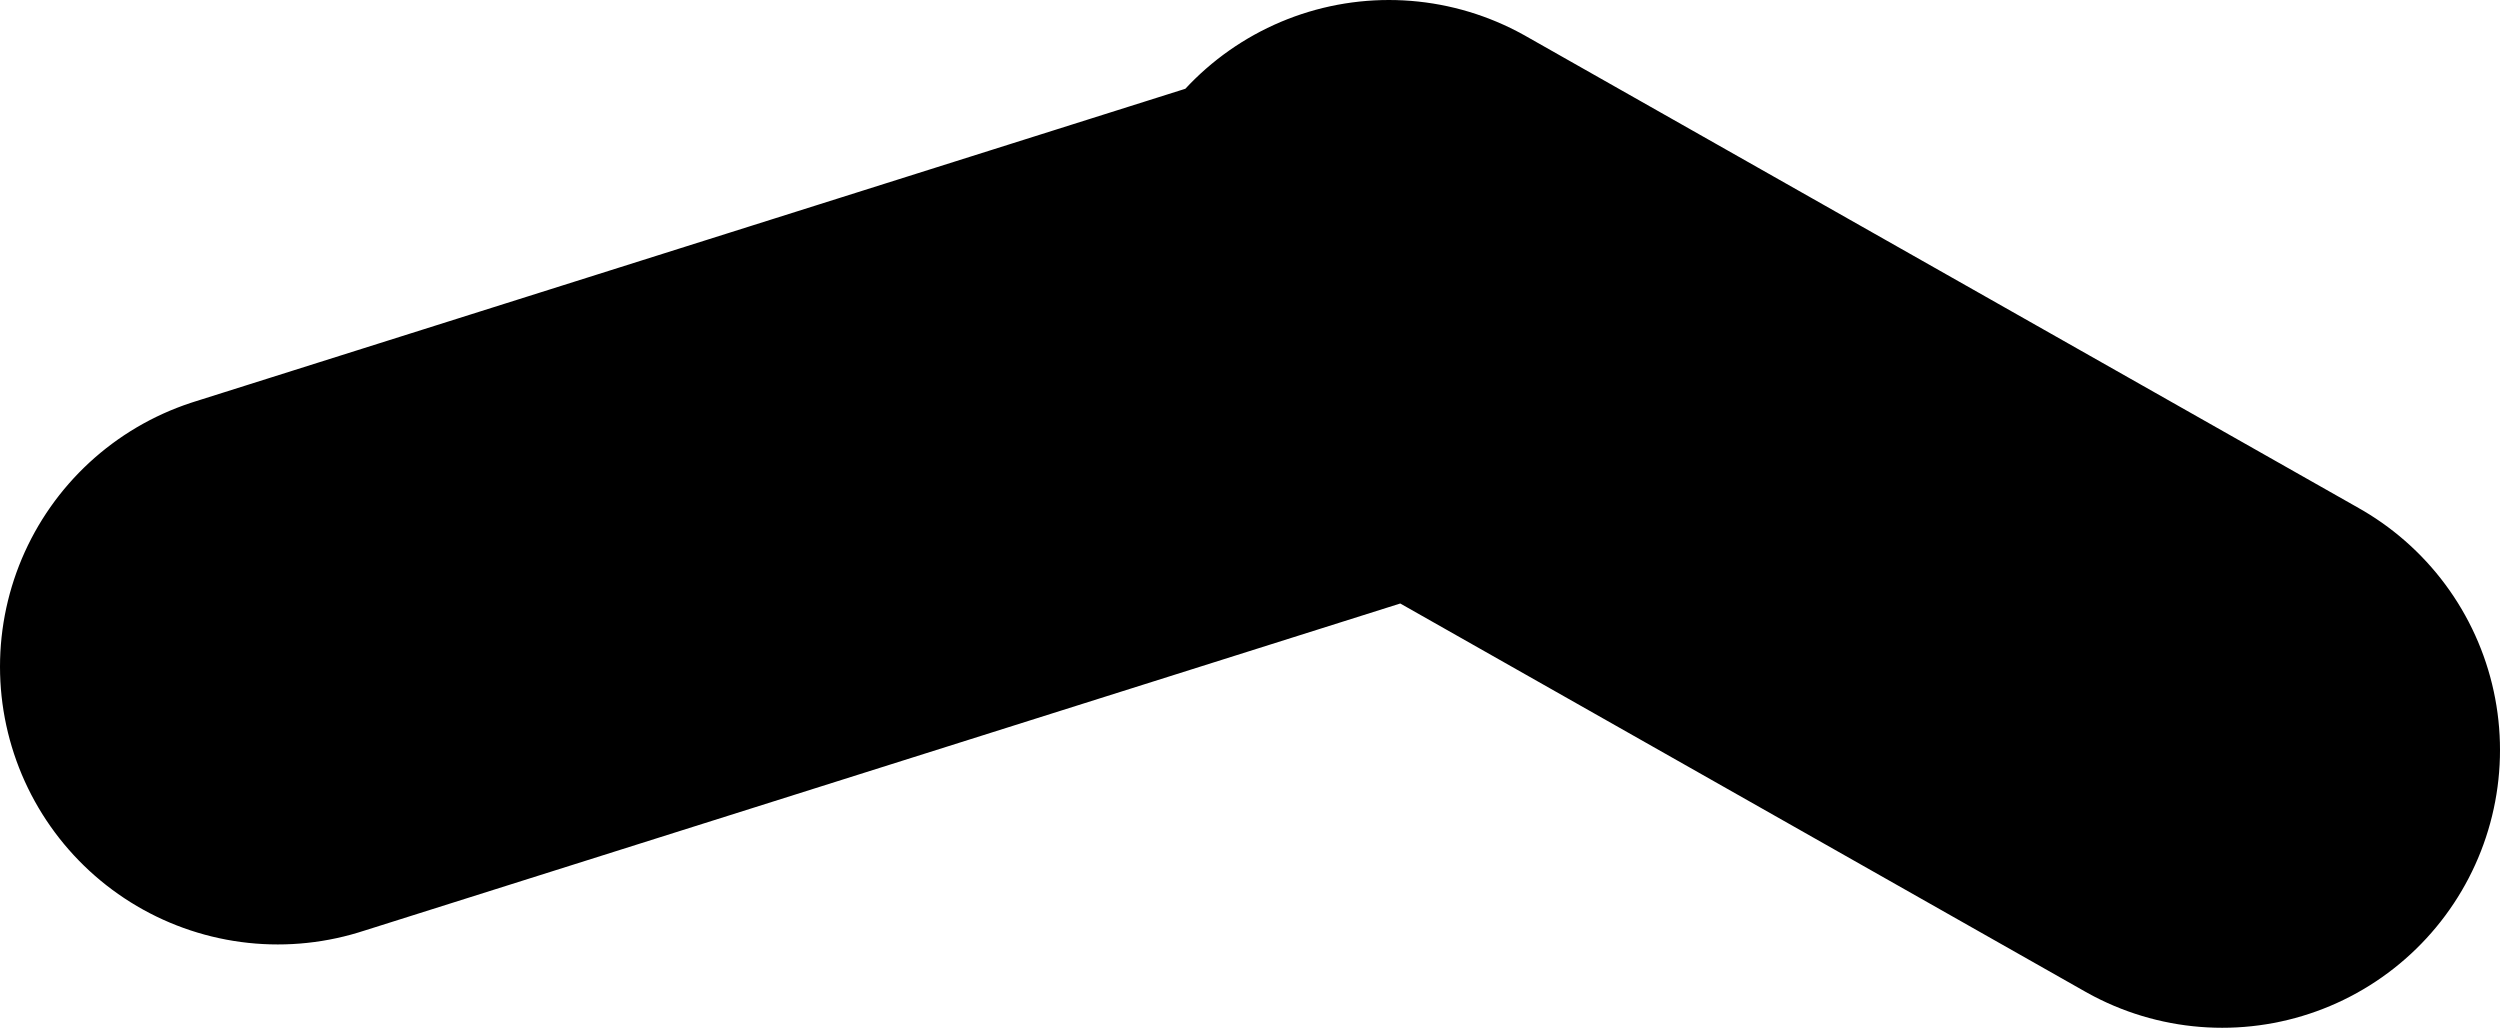 <?xml version="1.0" encoding="UTF-8" standalone="no"?>
<svg xmlns:xlink="http://www.w3.org/1999/xlink" height="18.5px" width="45.0px" xmlns="http://www.w3.org/2000/svg">
  <g transform="matrix(1.0, 0.0, 0.0, 1.0, -7.5, -107.2)">
    <path d="M31.5 113.2 L12.5 119.2 M32.5 112.2 L47.5 120.7" fill="none" stroke="#000000" stroke-linecap="round" stroke-linejoin="round" stroke-width="10.0"/>
  </g>
</svg>
